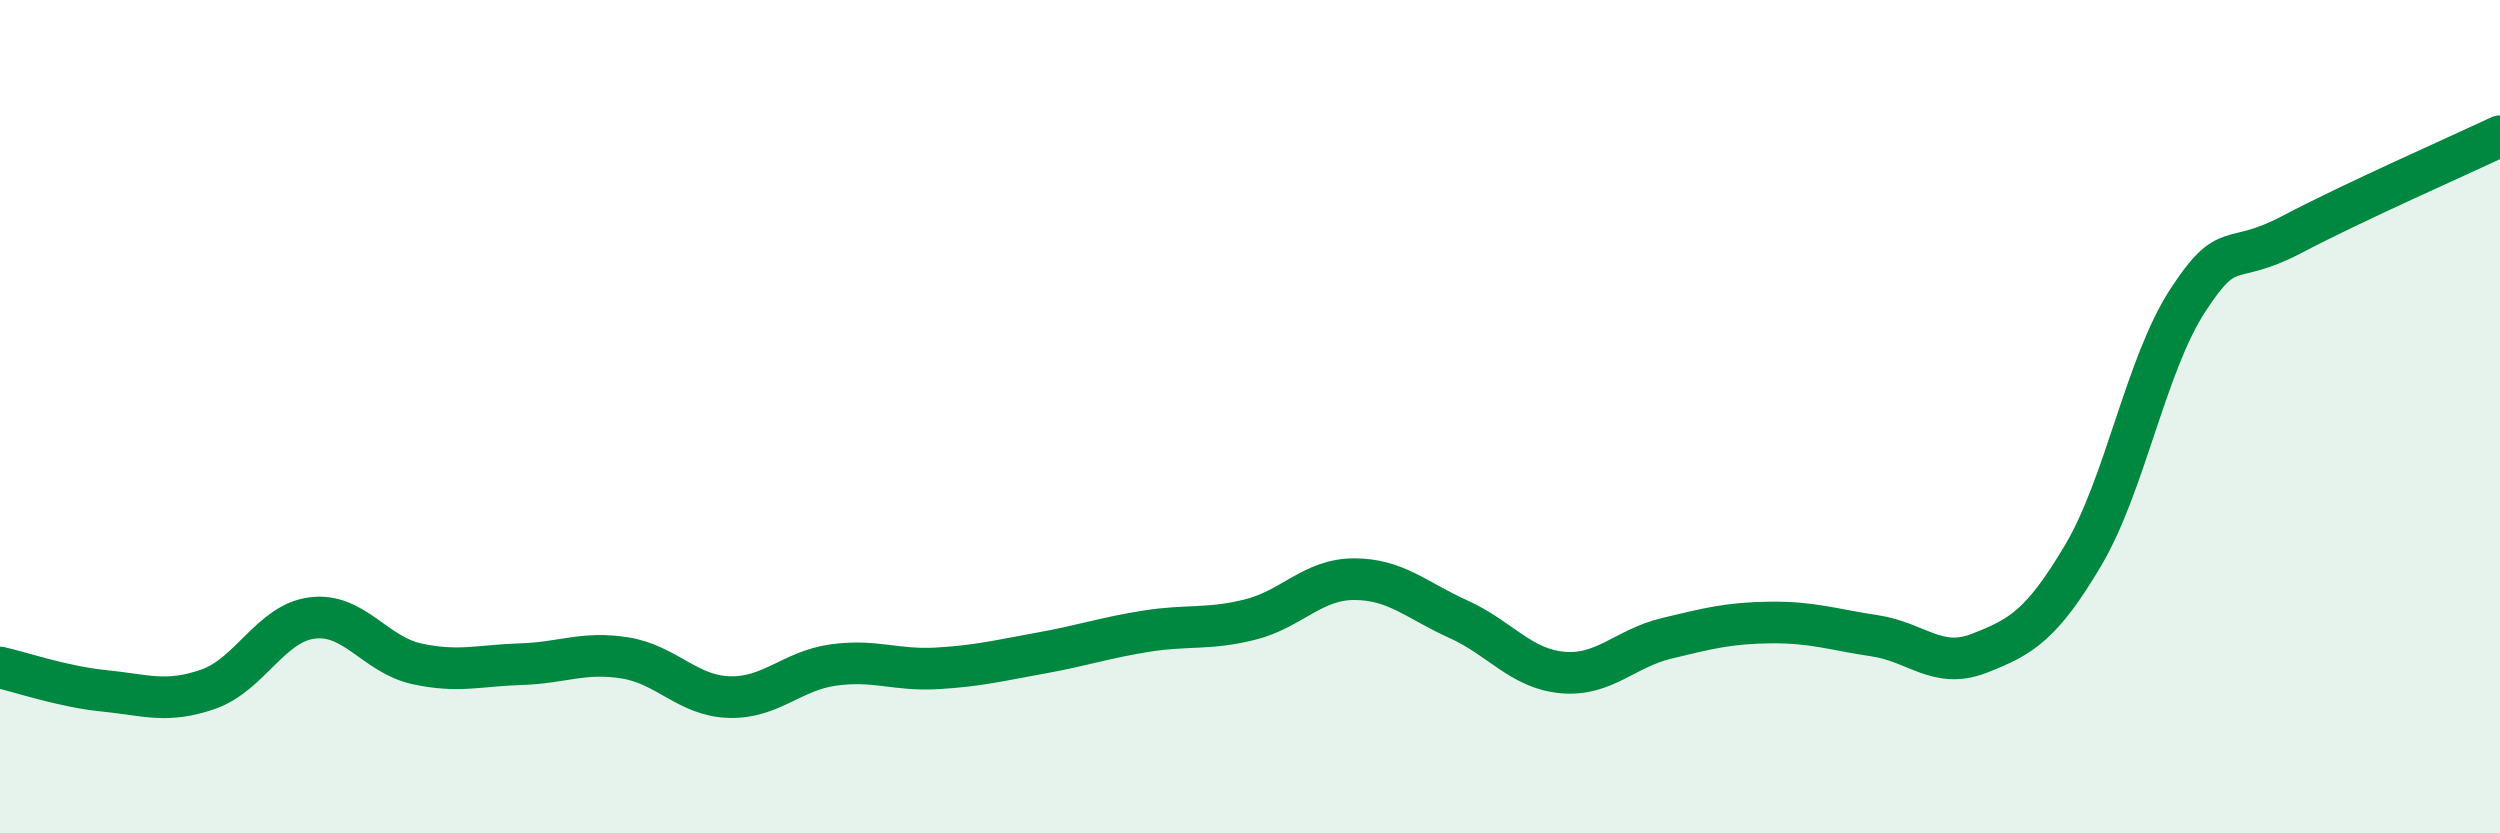 
    <svg width="60" height="20" viewBox="0 0 60 20" xmlns="http://www.w3.org/2000/svg">
      <path
        d="M 0,16.02 C 0.5,16.13 1.5,16.48 2.5,16.58 C 3.5,16.68 4,16.89 5,16.54 C 6,16.19 6.5,14.95 7.5,14.83 C 8.5,14.71 9,15.71 10,15.93 C 11,16.15 11.5,15.97 12.5,15.94 C 13.5,15.91 14,15.63 15,15.79 C 16,15.95 16.5,16.7 17.5,16.73 C 18.5,16.76 19,16.1 20,15.96 C 21,15.82 21.5,16.1 22.5,16.04 C 23.5,15.98 24,15.85 25,15.67 C 26,15.49 26.5,15.31 27.5,15.15 C 28.5,14.99 29,15.12 30,14.87 C 31,14.62 31.5,13.9 32.5,13.9 C 33.5,13.9 34,14.41 35,14.86 C 36,15.31 36.5,16.05 37.5,16.14 C 38.5,16.23 39,15.56 40,15.32 C 41,15.08 41.5,14.95 42.5,14.94 C 43.5,14.93 44,15.11 45,15.26 C 46,15.41 46.5,16.07 47.5,15.68 C 48.5,15.29 49,15.01 50,13.32 C 51,11.63 51.5,8.76 52.5,7.22 C 53.5,5.68 53.5,6.42 55,5.63 C 56.5,4.84 59,3.74 60,3.27L60 20L0 20Z"
        fill="#008740"
        opacity="0.1"
        stroke-linecap="round"
        stroke-linejoin="round"
      />
      <path
        d="M 0,16.02 C 0.5,16.13 1.5,16.48 2.5,16.58 C 3.5,16.68 4,16.89 5,16.54 C 6,16.19 6.5,14.95 7.5,14.83 C 8.5,14.71 9,15.71 10,15.93 C 11,16.15 11.5,15.97 12.5,15.94 C 13.5,15.91 14,15.63 15,15.79 C 16,15.95 16.5,16.7 17.5,16.73 C 18.5,16.76 19,16.1 20,15.96 C 21,15.82 21.5,16.1 22.5,16.04 C 23.5,15.98 24,15.85 25,15.67 C 26,15.49 26.5,15.31 27.5,15.15 C 28.5,14.99 29,15.12 30,14.87 C 31,14.62 31.5,13.9 32.5,13.9 C 33.5,13.9 34,14.41 35,14.86 C 36,15.31 36.5,16.05 37.5,16.14 C 38.5,16.23 39,15.56 40,15.32 C 41,15.08 41.5,14.95 42.5,14.94 C 43.5,14.93 44,15.11 45,15.26 C 46,15.41 46.5,16.07 47.5,15.68 C 48.5,15.29 49,15.01 50,13.32 C 51,11.63 51.5,8.76 52.5,7.22 C 53.5,5.68 53.5,6.42 55,5.63 C 56.5,4.84 59,3.74 60,3.27"
        stroke="#008740"
        stroke-width="1"
        fill="none"
        stroke-linecap="round"
        stroke-linejoin="round"
      />
    </svg>
  